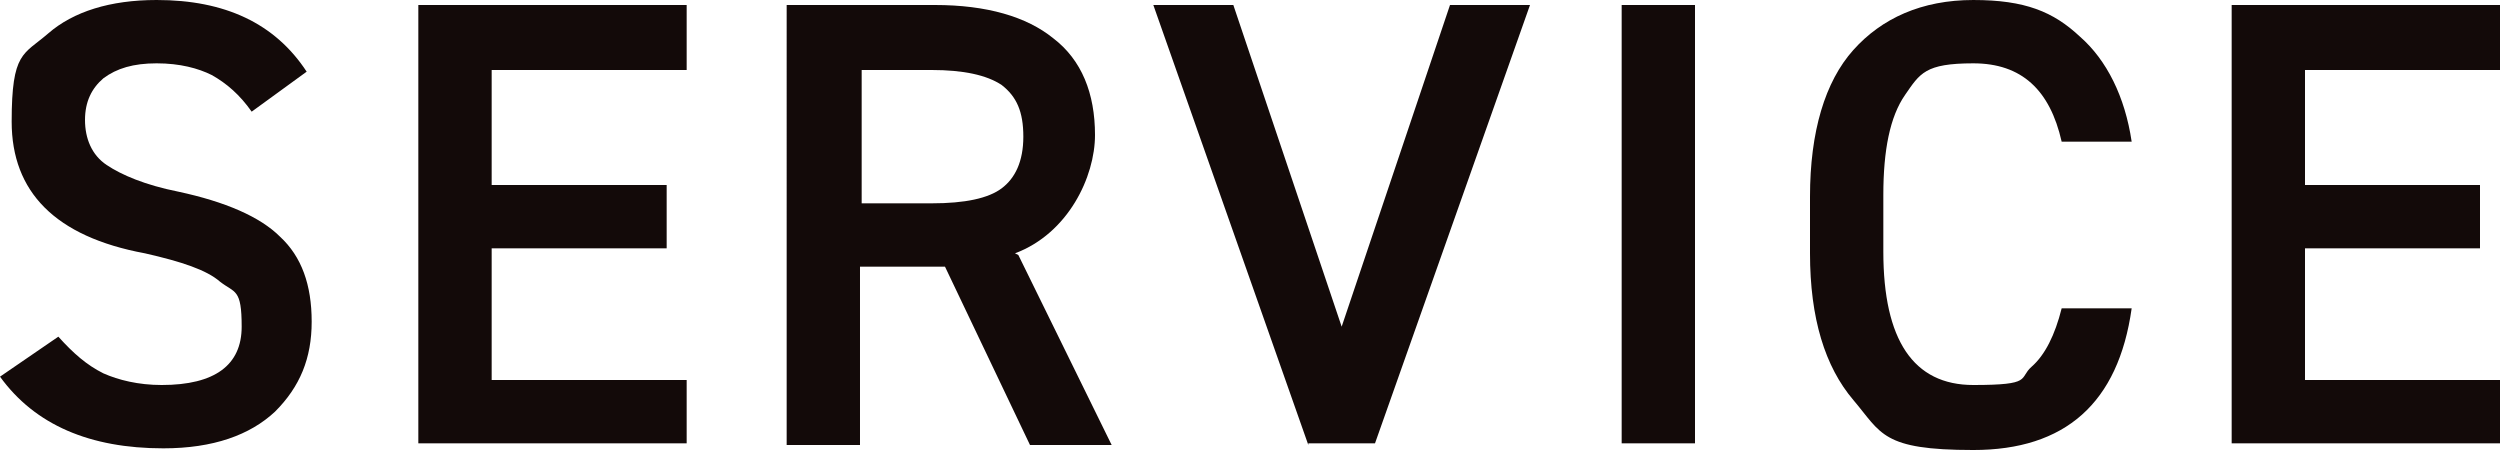 <?xml version="1.0" encoding="UTF-8"?>
<svg id="uuid-e7e259bf-448a-423e-a7d6-51984947df67" data-name="Layer 2" xmlns="http://www.w3.org/2000/svg" width="150" height="27" viewBox="0 0 150 27">
  <g id="uuid-30d12f10-5874-4691-8d36-14ea54331a33" data-name="text">
    <g>
      <path d="M18.4,4.3l-3.3,2.4c-.7-1-1.5-1.7-2.4-2.2-.8-.4-1.9-.7-3.3-.7s-2.4.3-3.2.9c-.7.6-1.1,1.4-1.1,2.5s.4,2.1,1.3,2.7c.9.6,2.3,1.2,4.3,1.6,2.8.6,4.9,1.5,6.1,2.7,1.3,1.2,1.9,2.9,1.9,5.1s-.7,3.9-2.2,5.4c-1.5,1.4-3.7,2.2-6.7,2.2-4.4,0-7.7-1.4-9.8-4.3l3.5-2.4c.9,1,1.7,1.7,2.7,2.2.9.4,2.1.7,3.5.7,3.2,0,4.8-1.2,4.8-3.5s-.4-2-1.3-2.7c-.8-.7-2.3-1.2-4.5-1.7C3.3,14.2.7,11.5.7,7.3S1.4,3.3,2.9,2c1.5-1.3,3.7-2,6.5-2,4.1,0,7.1,1.4,9,4.3Z" fill="#130a09" stroke-width="0"/>
      <path d="M25.1,26.7V.3h16.1v3.9h-11.7v6.9h10.5v3.8h-10.5v7.9h11.7v3.8h-16.1Z" fill="#130a09" stroke-width="0"/>
      <path d="M61.1,15.3l5.6,11.4h-4.9l-5.1-10.7h-5.1v10.7h-4.4V.3h8.9c3.1,0,5.5.7,7.1,2,1.7,1.3,2.5,3.3,2.5,5.8s-1.6,5.9-4.8,7.1ZM51.7,4.2v8h4.2c2,0,3.4-.3,4.2-.9s1.3-1.6,1.3-3.1-.4-2.4-1.3-3.1c-.9-.6-2.3-.9-4.2-.9h-4.2Z" fill="#130a09" stroke-width="0"/>
      <path d="M78.5,26.7L69.2.3h4.8l6.5,19.3L87,.3h4.8l-9.3,26.3h-4Z" fill="#130a09" stroke-width="0"/>
      <path d="M97.3.3h4.4v26.3h-4.4V.3Z" fill="#130a09" stroke-width="0"/>
      <path d="M128,8.5h-4.3c-.7-3.1-2.4-4.7-5.3-4.7s-3.2.6-4.1,1.9c-.9,1.3-1.3,3.3-1.3,6v3.4c0,5.3,1.8,8,5.4,8s2.7-.4,3.5-1.1c.8-.7,1.4-1.9,1.8-3.5h4.2c-.8,5.7-4,8.5-9.5,8.5s-5.5-1-7.2-3-2.6-4.9-2.6-8.8v-3.4c0-3.9.9-6.9,2.6-8.8s4.1-3,7.2-3,4.8.7,6.4,2.2c1.6,1.4,2.7,3.6,3.1,6.3Z" fill="#130a09" stroke-width="0"/>
      <path d="M133.9,26.7V.3h16.1v3.9h-11.7v6.9h10.5v3.8h-10.5v7.9h11.7v3.8h-16.1Z" fill="#130a09" stroke-width="0"/>
    </g>
  </g>
</svg>